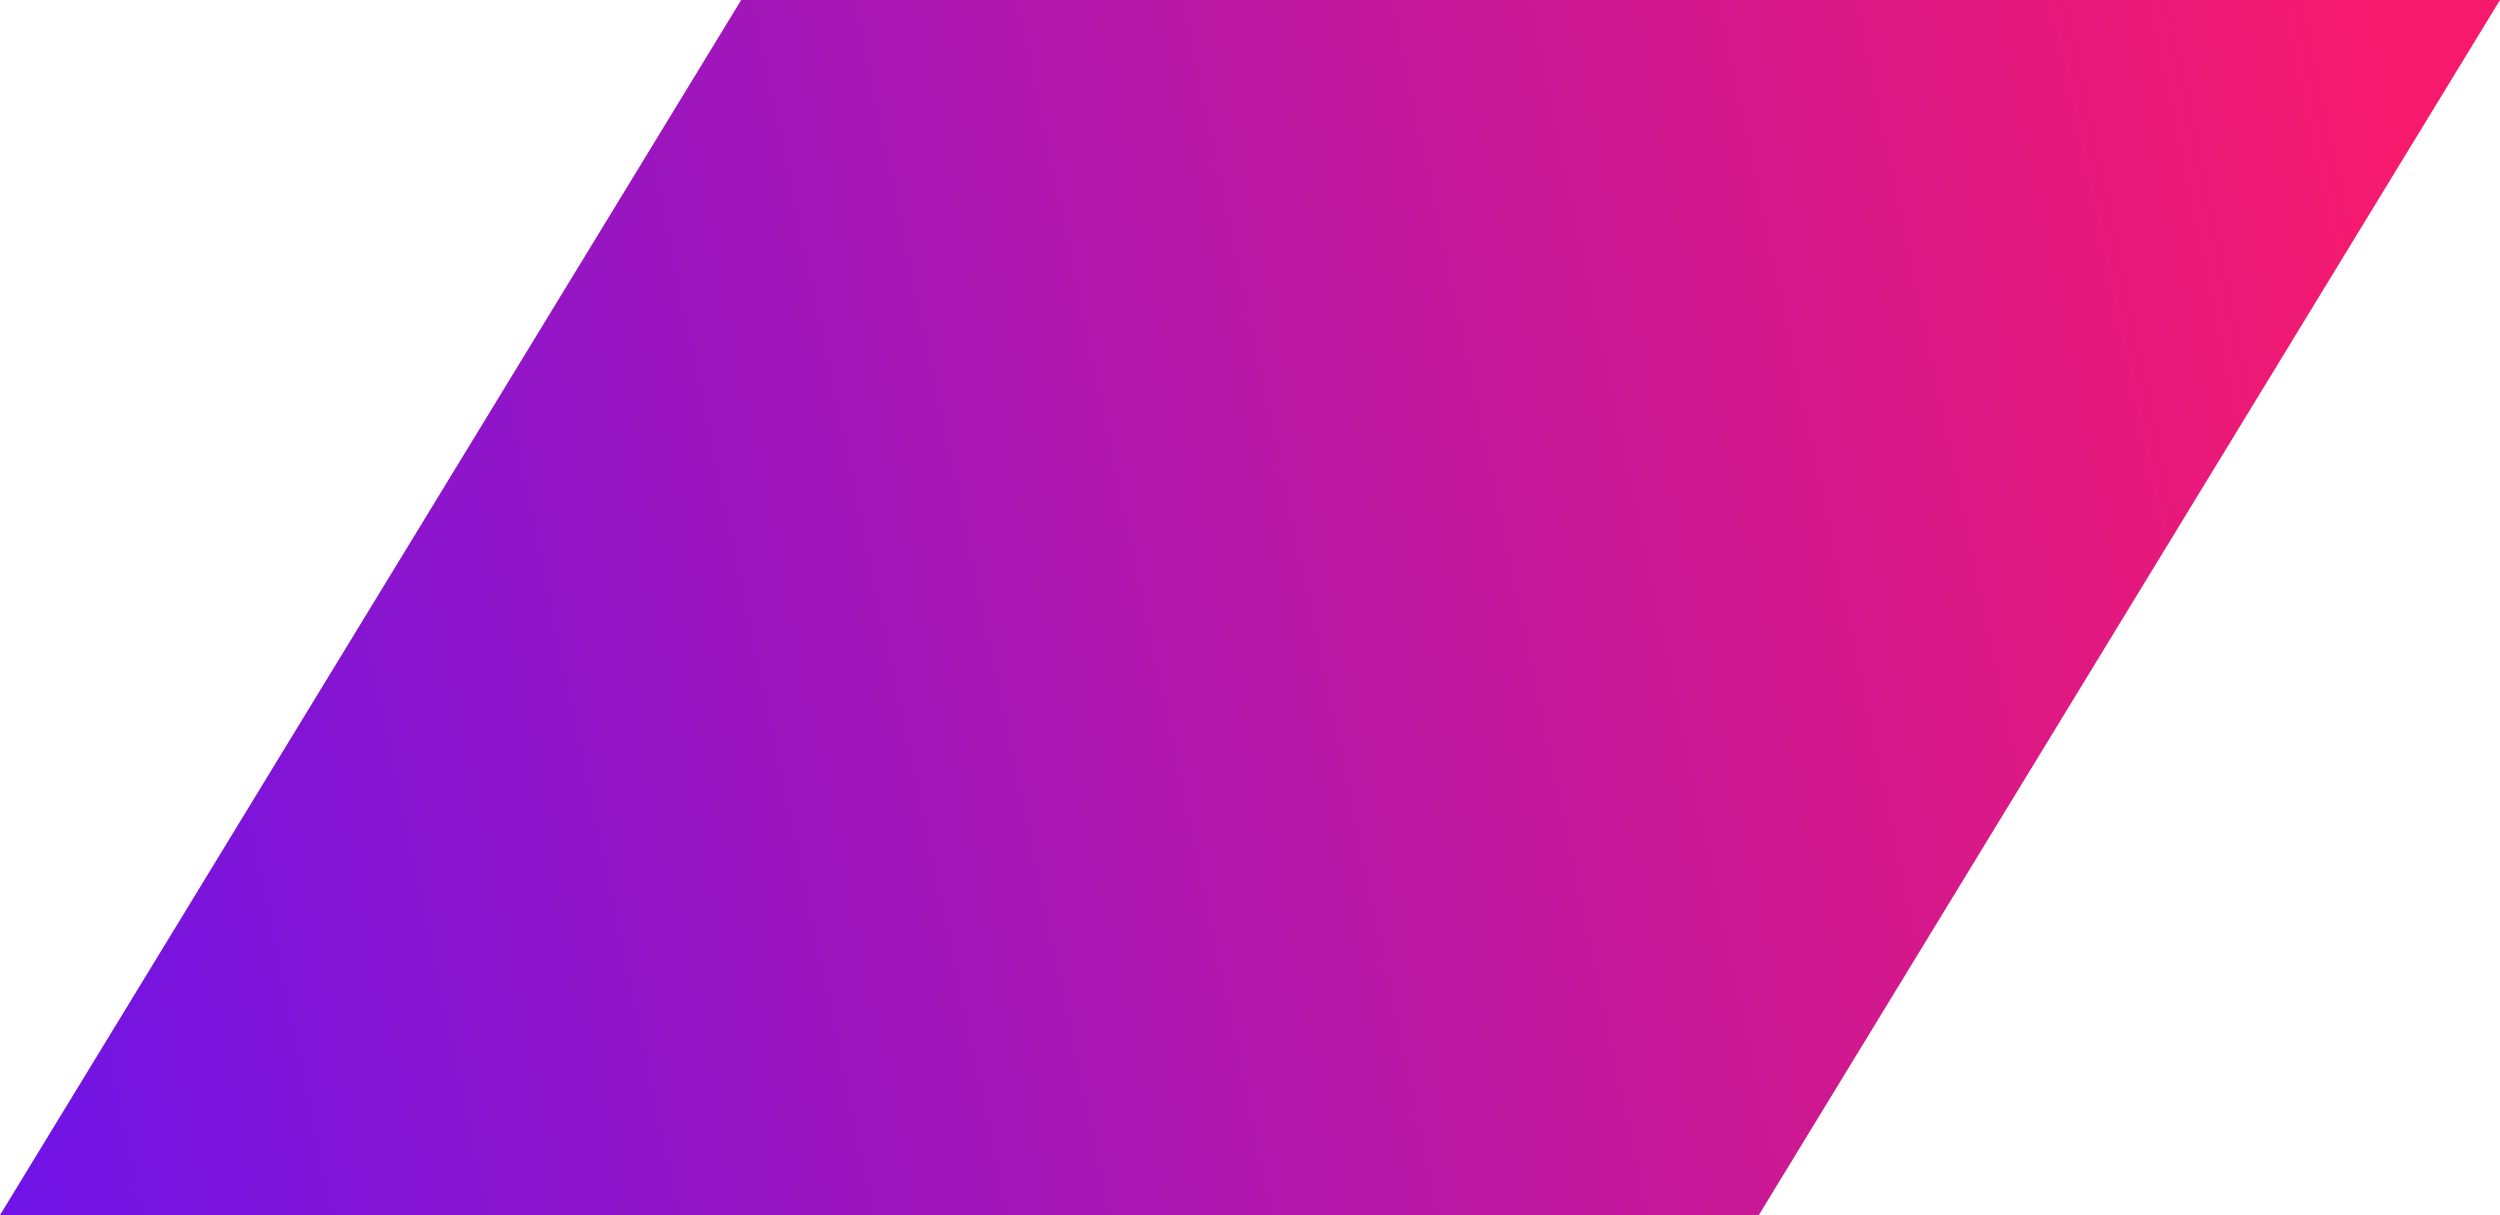 <?xml version="1.0" encoding="UTF-8"?> <svg xmlns="http://www.w3.org/2000/svg" width="895" height="435" viewBox="0 0 895 435" fill="none"> <path d="M265.352 0H895L629.648 435H0L265.352 0Z" fill="url(#paint0_linear)"></path> <defs> <linearGradient id="paint0_linear" x1="1.31971e-05" y1="607.82" x2="941.202" y2="410.222" gradientUnits="userSpaceOnUse"> <stop stop-color="#6913EC"></stop> <stop offset="1" stop-color="#F71A6C"></stop> </linearGradient> </defs> </svg> 